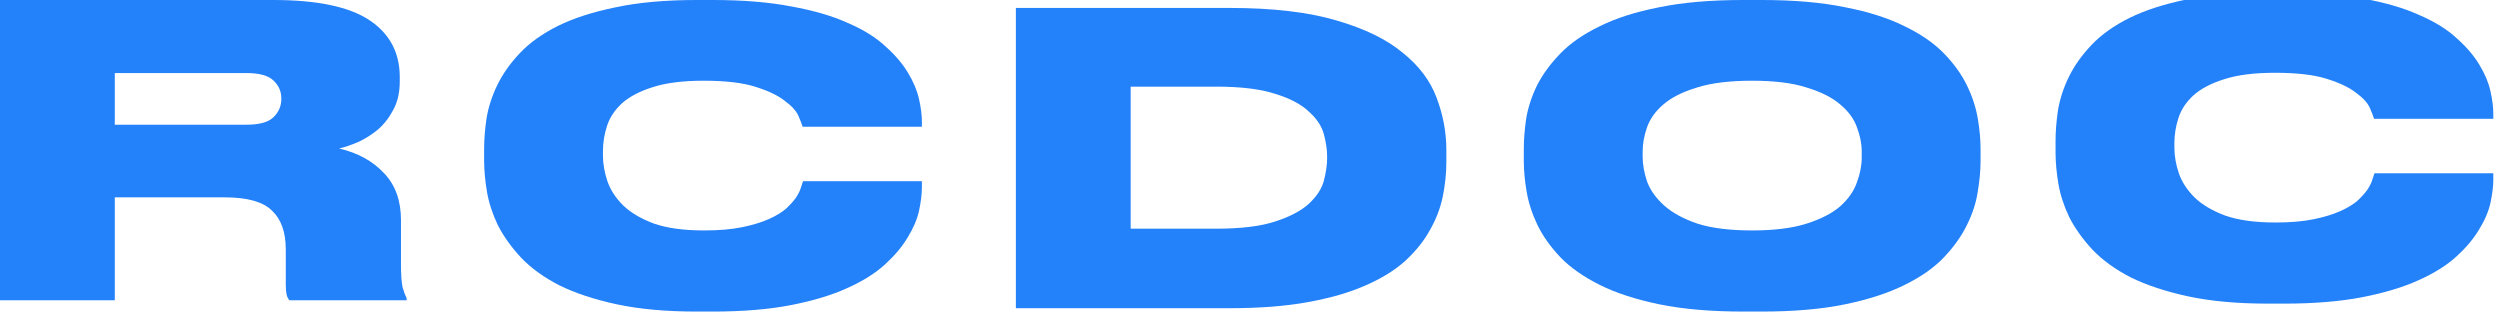 <?xml version="1.0" encoding="UTF-8"?> <svg xmlns="http://www.w3.org/2000/svg" width="315" height="40" viewBox="0 0 315 40" fill="none"><path d="M14.464 15.713H31.067C32.663 15.713 33.784 15.408 34.429 14.797C35.108 14.153 35.448 13.374 35.448 12.458V12.408C35.448 11.526 35.125 10.78 34.48 10.17C33.835 9.526 32.697 9.204 31.067 9.204H14.464V15.713ZM14.464 37.833H0V0H34.429C39.963 0 44.004 0.848 46.55 2.543C49.097 4.238 50.37 6.628 50.37 9.712V10.272C50.37 11.662 50.098 12.848 49.555 13.831C49.046 14.814 48.401 15.645 47.62 16.323C46.839 16.967 46.007 17.493 45.124 17.899C44.241 18.272 43.443 18.544 42.73 18.713C45.073 19.255 46.958 20.289 48.384 21.815C49.81 23.306 50.523 25.273 50.523 27.714V33.307C50.523 34.629 50.591 35.595 50.727 36.206C50.896 36.782 51.066 37.24 51.236 37.578V37.833H36.466C36.296 37.629 36.178 37.392 36.11 37.121C36.042 36.816 36.008 36.392 36.008 35.849V31.426C36.008 29.256 35.43 27.629 34.276 26.544C33.155 25.425 31.169 24.866 28.317 24.866H14.464V37.833Z" fill="#2381F9"></path><path d="M87.789 39.257C83.918 39.257 80.557 38.952 77.705 38.341C74.887 37.731 72.476 36.934 70.473 35.951C68.504 34.934 66.891 33.765 65.635 32.443C64.412 31.12 63.444 29.765 62.731 28.375C62.053 26.951 61.594 25.544 61.356 24.154C61.119 22.73 61 21.425 61 20.238V18.764C61 17.577 61.102 16.289 61.305 14.899C61.543 13.476 62.002 12.069 62.68 10.678C63.36 9.289 64.31 7.95 65.533 6.661C66.755 5.373 68.351 4.237 70.32 3.254C72.323 2.271 74.751 1.491 77.603 0.915C80.455 0.305 83.85 0 87.789 0H89.775C93.612 0 96.922 0.271 99.707 0.813C102.525 1.322 104.902 2.017 106.837 2.898C108.806 3.746 110.385 4.729 111.574 5.848C112.796 6.932 113.746 8.051 114.426 9.204C115.105 10.323 115.563 11.424 115.801 12.509C116.038 13.56 116.157 14.492 116.157 15.306V15.967H101.133C101.065 15.73 100.895 15.289 100.623 14.645C100.352 14.001 99.775 13.357 98.892 12.713C98.043 12.035 96.804 11.441 95.174 10.933C93.578 10.424 91.405 10.17 88.655 10.17C86.04 10.17 83.901 10.441 82.238 10.984C80.608 11.492 79.318 12.17 78.367 13.018C77.45 13.865 76.822 14.815 76.483 15.866C76.143 16.916 75.973 17.967 75.973 19.018V19.628C75.973 20.645 76.16 21.713 76.534 22.832C76.907 23.917 77.569 24.934 78.52 25.883C79.471 26.798 80.761 27.561 82.391 28.171C84.054 28.747 86.159 29.036 88.706 29.036C90.573 29.036 92.169 28.9 93.493 28.629C94.817 28.358 95.938 28.019 96.855 27.612C97.771 27.205 98.502 26.764 99.045 26.29C99.588 25.781 100.012 25.306 100.318 24.866C100.623 24.391 100.827 23.967 100.929 23.595C101.065 23.222 101.15 22.968 101.184 22.832H116.157V23.645C116.157 24.459 116.038 25.425 115.801 26.544C115.563 27.629 115.088 28.747 114.375 29.9C113.696 31.053 112.745 32.188 111.523 33.307C110.3 34.426 108.704 35.426 106.735 36.307C104.8 37.189 102.44 37.901 99.656 38.443C96.872 38.985 93.578 39.257 89.775 39.257H87.789Z" fill="#2381F9"></path><path d="M285.789 38.257C281.918 38.257 278.557 37.952 275.705 37.341C272.887 36.731 270.476 35.934 268.473 34.951C266.504 33.934 264.891 32.765 263.635 31.443C262.412 30.12 261.444 28.765 260.731 27.375C260.053 25.951 259.594 24.544 259.356 23.154C259.119 21.73 259 20.425 259 19.238V17.764C259 16.577 259.102 15.289 259.305 13.899C259.543 12.476 260.002 11.069 260.68 9.678C261.36 8.289 262.31 6.95 263.533 5.661C264.755 4.373 266.351 3.237 268.32 2.254C270.323 1.271 272.751 0.491 275.603 -0.085C278.455 -0.695 281.851 -1 285.789 -1H287.775C291.612 -1 294.922 -0.729 297.707 -0.187C300.525 0.322 302.902 1.017 304.837 1.898C306.806 2.746 308.385 3.729 309.574 4.848C310.796 5.932 311.746 7.051 312.426 8.204C313.105 9.323 313.563 10.424 313.801 11.509C314.038 12.56 314.157 13.492 314.157 14.306V14.967H299.133C299.065 14.73 298.895 14.289 298.623 13.645C298.352 13.001 297.775 12.357 296.892 11.713C296.043 11.035 294.804 10.441 293.174 9.933C291.578 9.424 289.405 9.17 286.655 9.17C284.04 9.17 281.902 9.441 280.238 9.984C278.608 10.492 277.318 11.17 276.367 12.018C275.45 12.865 274.822 13.815 274.483 14.866C274.143 15.916 273.973 16.967 273.973 18.018V18.628C273.973 19.645 274.16 20.713 274.534 21.832C274.907 22.917 275.569 23.934 276.52 24.883C277.471 25.798 278.761 26.561 280.391 27.171C282.054 27.747 284.159 28.036 286.706 28.036C288.573 28.036 290.169 27.9 291.493 27.629C292.817 27.358 293.938 27.019 294.855 26.612C295.771 26.205 296.502 25.764 297.045 25.29C297.588 24.781 298.012 24.306 298.318 23.866C298.623 23.391 298.827 22.967 298.929 22.595C299.065 22.222 299.15 21.968 299.184 21.832H314.157V22.645C314.157 23.459 314.038 24.425 313.801 25.544C313.563 26.629 313.088 27.747 312.375 28.9C311.696 30.053 310.745 31.188 309.523 32.307C308.3 33.426 306.704 34.426 304.735 35.307C302.8 36.189 300.44 36.901 297.656 37.443C294.872 37.985 291.578 38.257 287.775 38.257H285.789Z" fill="#2381F9"></path><path d="M221.947 0C226.021 0 229.536 0.305 232.49 0.915C235.444 1.491 237.939 2.288 239.976 3.305C242.013 4.288 243.66 5.424 244.917 6.712C246.173 8 247.141 9.339 247.82 10.729C248.499 12.119 248.957 13.509 249.195 14.899C249.432 16.289 249.551 17.577 249.551 18.764V20.289C249.551 21.476 249.432 22.764 249.195 24.154C248.991 25.544 248.533 26.951 247.82 28.375C247.141 29.765 246.173 31.12 244.917 32.443C243.694 33.731 242.048 34.883 239.976 35.901C237.939 36.917 235.444 37.731 232.49 38.341C229.536 38.952 226.021 39.257 221.947 39.257H219.655C215.581 39.257 212.05 38.952 209.062 38.341C206.108 37.731 203.612 36.917 201.575 35.901C199.538 34.883 197.891 33.731 196.635 32.443C195.378 31.12 194.411 29.765 193.732 28.375C193.053 26.951 192.594 25.544 192.357 24.154C192.119 22.764 192 21.476 192 20.289V18.764C192 17.577 192.102 16.289 192.306 14.899C192.543 13.509 193.002 12.119 193.681 10.729C194.394 9.339 195.378 8 196.635 6.712C197.891 5.424 199.538 4.288 201.575 3.305C203.612 2.288 206.108 1.491 209.062 0.915C212.016 0.305 215.547 0 219.655 0H221.947ZM234.578 19.12C234.578 18.103 234.374 17.069 233.967 16.018C233.593 14.967 232.897 14.018 231.879 13.17C230.86 12.289 229.451 11.577 227.651 11.034C225.886 10.458 223.594 10.17 220.776 10.17C217.924 10.17 215.598 10.458 213.798 11.034C211.999 11.577 210.59 12.289 209.571 13.17C208.586 14.018 207.907 14.967 207.534 16.018C207.16 17.069 206.974 18.103 206.974 19.12V19.73C206.974 20.713 207.16 21.764 207.534 22.883C207.941 23.967 208.654 24.968 209.673 25.883C210.692 26.798 212.083 27.561 213.849 28.171C215.649 28.747 217.957 29.036 220.776 29.036C223.56 29.036 225.852 28.747 227.651 28.171C229.451 27.595 230.86 26.866 231.879 25.985C232.897 25.069 233.593 24.069 233.967 22.984C234.374 21.9 234.578 20.849 234.578 19.832V19.12Z" fill="#2381F9"></path><path d="M128 1H154.891C160.358 1 164.855 1.526 168.387 2.577C171.919 3.593 174.702 4.95 176.742 6.644C178.81 8.306 180.238 10.204 181.019 12.34C181.832 14.476 182.24 16.662 182.24 18.899V20.425C182.24 21.849 182.087 23.306 181.781 24.798C181.478 26.256 180.933 27.663 180.152 29.019C179.406 30.375 178.37 31.663 177.044 32.883C175.722 34.07 174.042 35.104 172.005 35.985C170 36.867 167.59 37.562 164.773 38.07C161.987 38.579 158.71 38.833 154.942 38.833H128V1ZM142.464 28.815H153.212C156.367 28.815 158.863 28.51 160.696 27.9C162.564 27.29 163.973 26.544 164.926 25.663C165.911 24.747 166.538 23.781 166.809 22.764C167.08 21.713 167.217 20.781 167.217 19.967V19.662C167.217 18.849 167.08 17.933 166.809 16.916C166.538 15.899 165.911 14.95 164.926 14.069C163.973 13.153 162.564 12.407 160.696 11.831C158.863 11.221 156.367 10.916 153.212 10.916H142.464V28.815Z" fill="#2381F9"></path></svg> 